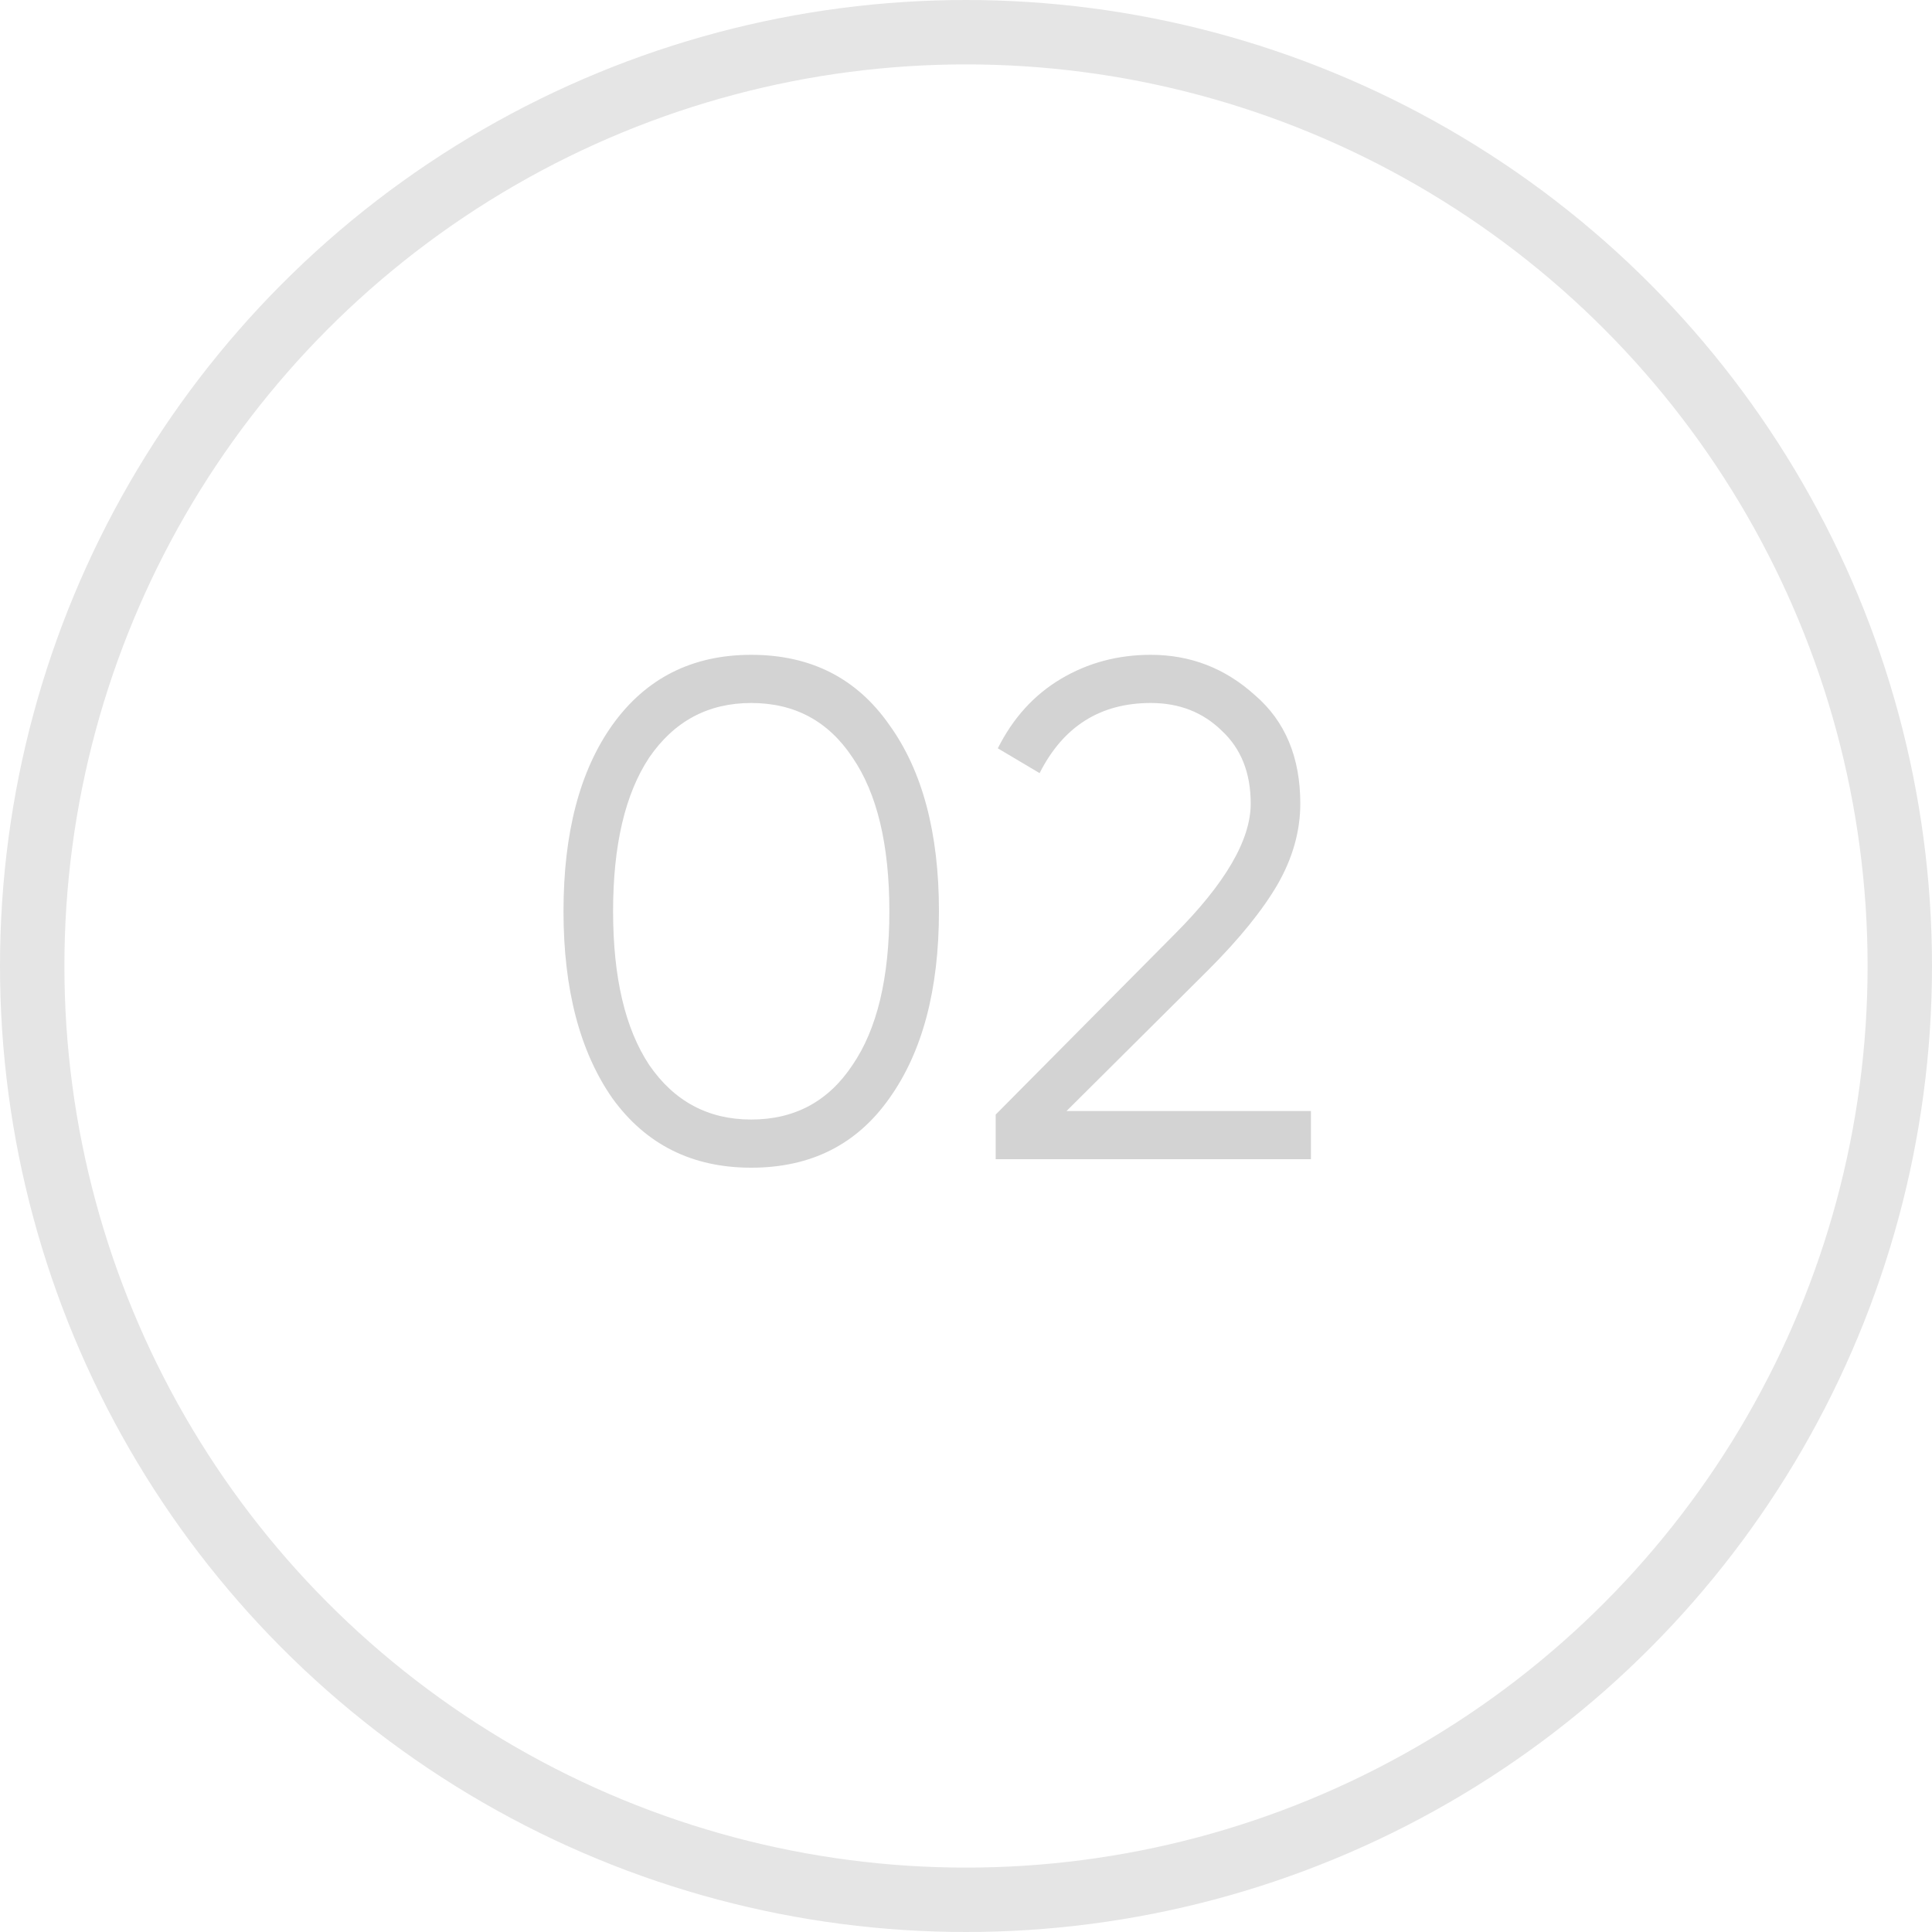 <?xml version="1.0" encoding="UTF-8"?> <svg xmlns="http://www.w3.org/2000/svg" width="30" height="30" viewBox="0 0 30 30" fill="none"> <circle cx="15" cy="15" r="14.5" stroke="#E5E5E5"></circle> <path d="M13.81 17.054C13.304 17.773 12.589 18.132 11.665 18.132C10.748 18.132 10.029 17.773 9.509 17.054C9.003 16.328 8.75 15.36 8.75 14.15C8.75 12.933 9.003 11.968 9.509 11.257C10.029 10.531 10.748 10.168 11.665 10.168C12.589 10.168 13.304 10.531 13.81 11.257C14.323 11.968 14.58 12.933 14.58 14.15C14.58 15.367 14.323 16.335 13.81 17.054ZM10.081 16.537C10.469 17.102 10.997 17.384 11.665 17.384C12.339 17.384 12.864 17.102 13.238 16.537C13.619 15.98 13.81 15.184 13.81 14.15C13.81 13.116 13.619 12.32 13.238 11.763C12.864 11.198 12.339 10.916 11.665 10.916C10.997 10.916 10.469 11.198 10.081 11.763C9.707 12.328 9.52 13.123 9.52 14.15C9.52 15.177 9.707 15.972 10.081 16.537ZM20.356 18H15.461V17.307L18.233 14.513C19.025 13.721 19.421 13.043 19.421 12.478C19.421 12.001 19.271 11.624 18.97 11.345C18.677 11.059 18.31 10.916 17.87 10.916C17.085 10.916 16.51 11.279 16.143 12.005L15.494 11.62C15.729 11.151 16.055 10.791 16.473 10.542C16.891 10.293 17.357 10.168 17.87 10.168C18.486 10.168 19.025 10.377 19.487 10.795C19.956 11.198 20.191 11.759 20.191 12.478C20.191 12.903 20.074 13.321 19.839 13.732C19.604 14.135 19.245 14.579 18.761 15.063L16.561 17.252H20.356V18Z" fill="#D3D3D3"></path> </svg> 